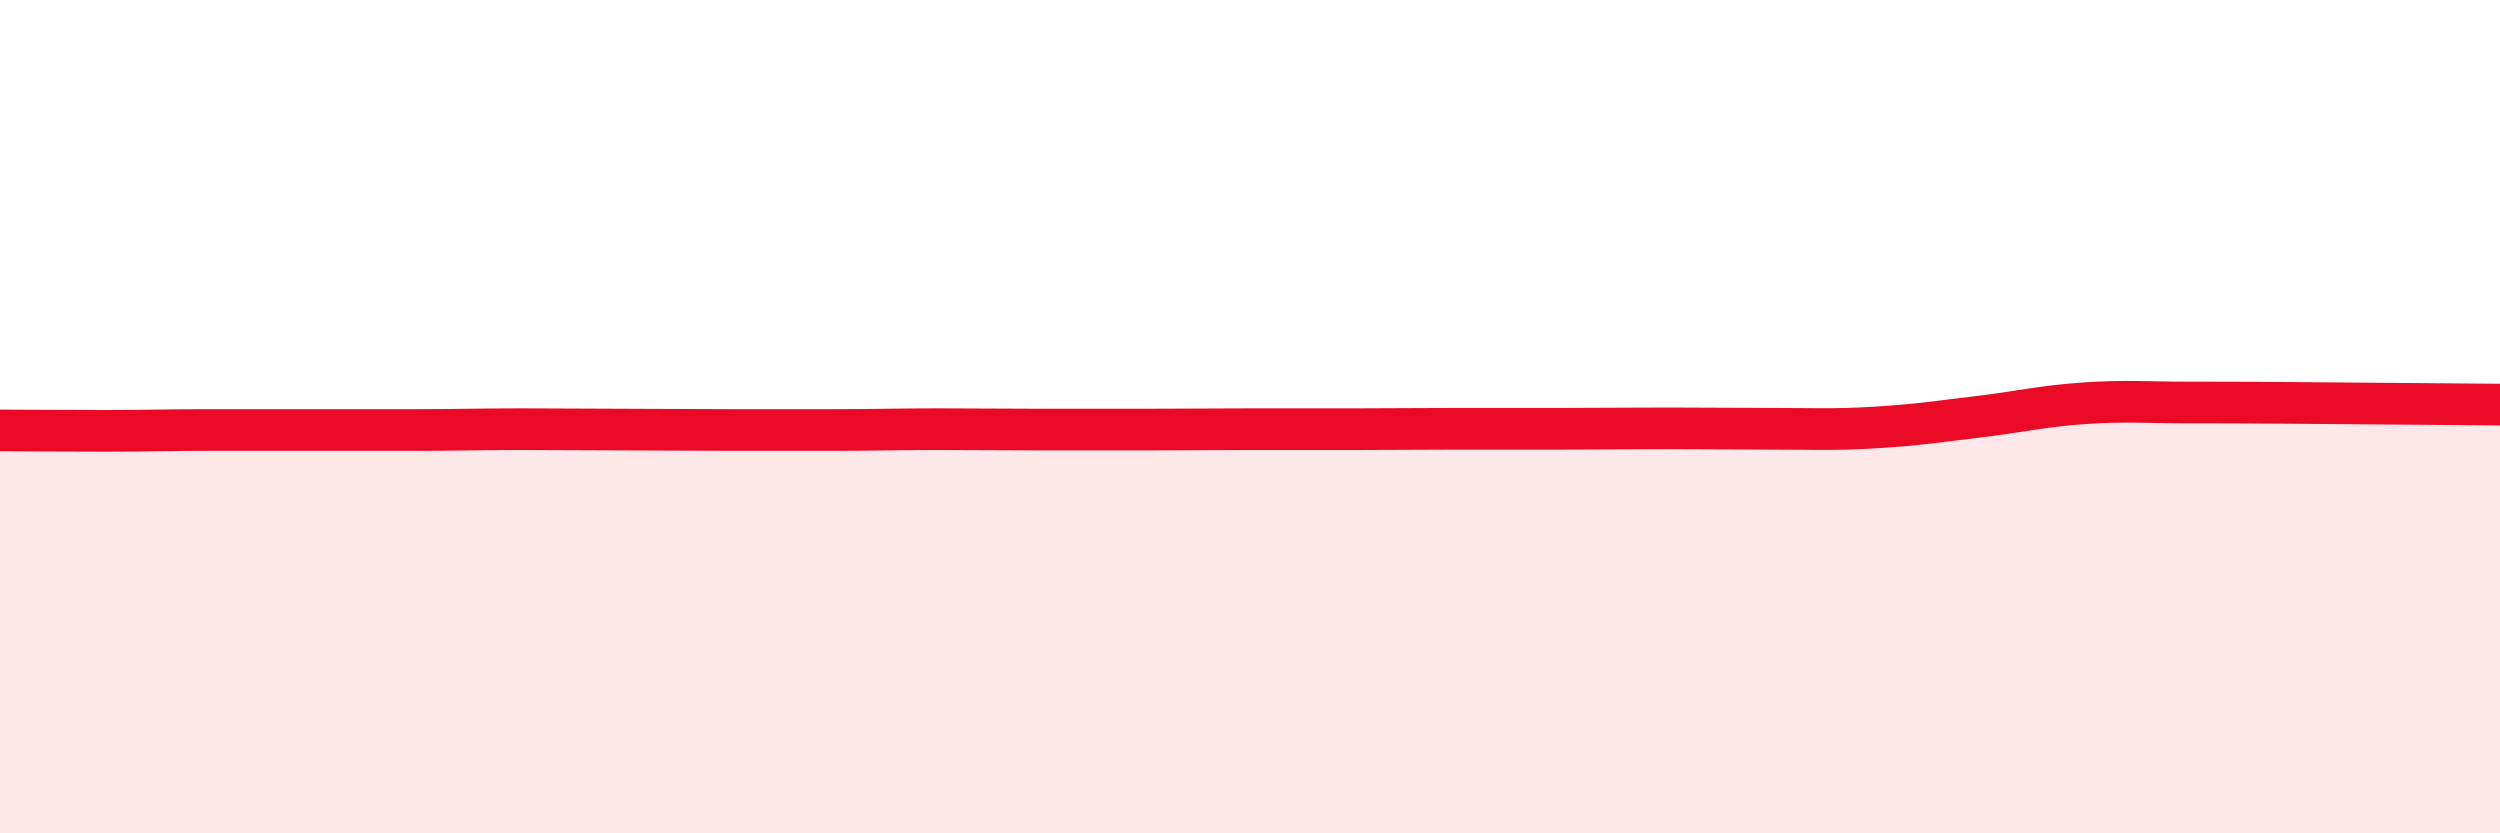 
    <svg width="60" height="20" viewBox="0 0 60 20" xmlns="http://www.w3.org/2000/svg">
      <path
        d="M 0,10.33 C 0.5,10.33 1.5,10.34 2.5,10.34 C 3.5,10.34 4,10.32 5,10.32 C 6,10.32 6.5,10.32 7.5,10.32 C 8.5,10.32 9,10.32 10,10.32 C 11,10.32 11.5,10.3 12.5,10.3 C 13.5,10.3 14,10.31 15,10.31 C 16,10.31 16.5,10.32 17.5,10.32 C 18.5,10.32 19,10.32 20,10.32 C 21,10.32 21.5,10.3 22.5,10.3 C 23.5,10.3 24,10.31 25,10.31 C 26,10.31 26.5,10.31 27.5,10.31 C 28.5,10.31 29,10.3 30,10.3 C 31,10.3 31.5,10.3 32.5,10.3 C 33.5,10.3 34,10.29 35,10.29 C 36,10.29 36.5,10.29 37.5,10.29 C 38.5,10.29 39,10.28 40,10.28 C 41,10.28 41.5,10.29 42.5,10.29 C 43.5,10.29 44,10.32 45,10.26 C 46,10.2 46.5,10.12 47.5,10 C 48.5,9.88 49,9.75 50,9.68 C 51,9.61 51.5,9.66 52.5,9.66 C 53.5,9.66 53.5,9.66 55,9.67 C 56.5,9.68 59,9.7 60,9.71L60 20L0 20Z"
        fill="#EB0A25"
        opacity="0.1"
        stroke-linecap="round"
        stroke-linejoin="round"
      />
      <path
        d="M 0,10.33 C 0.5,10.33 1.5,10.34 2.5,10.34 C 3.5,10.34 4,10.32 5,10.32 C 6,10.32 6.5,10.32 7.5,10.32 C 8.5,10.32 9,10.32 10,10.32 C 11,10.32 11.5,10.3 12.5,10.3 C 13.5,10.3 14,10.31 15,10.31 C 16,10.31 16.5,10.32 17.5,10.32 C 18.5,10.32 19,10.32 20,10.32 C 21,10.32 21.5,10.3 22.5,10.3 C 23.5,10.3 24,10.31 25,10.31 C 26,10.31 26.5,10.31 27.5,10.31 C 28.5,10.31 29,10.3 30,10.3 C 31,10.3 31.5,10.3 32.5,10.3 C 33.5,10.3 34,10.29 35,10.29 C 36,10.29 36.5,10.29 37.5,10.29 C 38.5,10.29 39,10.28 40,10.28 C 41,10.28 41.5,10.29 42.5,10.29 C 43.5,10.29 44,10.32 45,10.26 C 46,10.2 46.5,10.12 47.5,10 C 48.5,9.88 49,9.75 50,9.68 C 51,9.61 51.5,9.66 52.5,9.66 C 53.5,9.66 53.5,9.66 55,9.67 C 56.5,9.68 59,9.7 60,9.71"
        stroke="#EB0A25"
        stroke-width="1"
        fill="none"
        stroke-linecap="round"
        stroke-linejoin="round"
      />
    </svg>
  